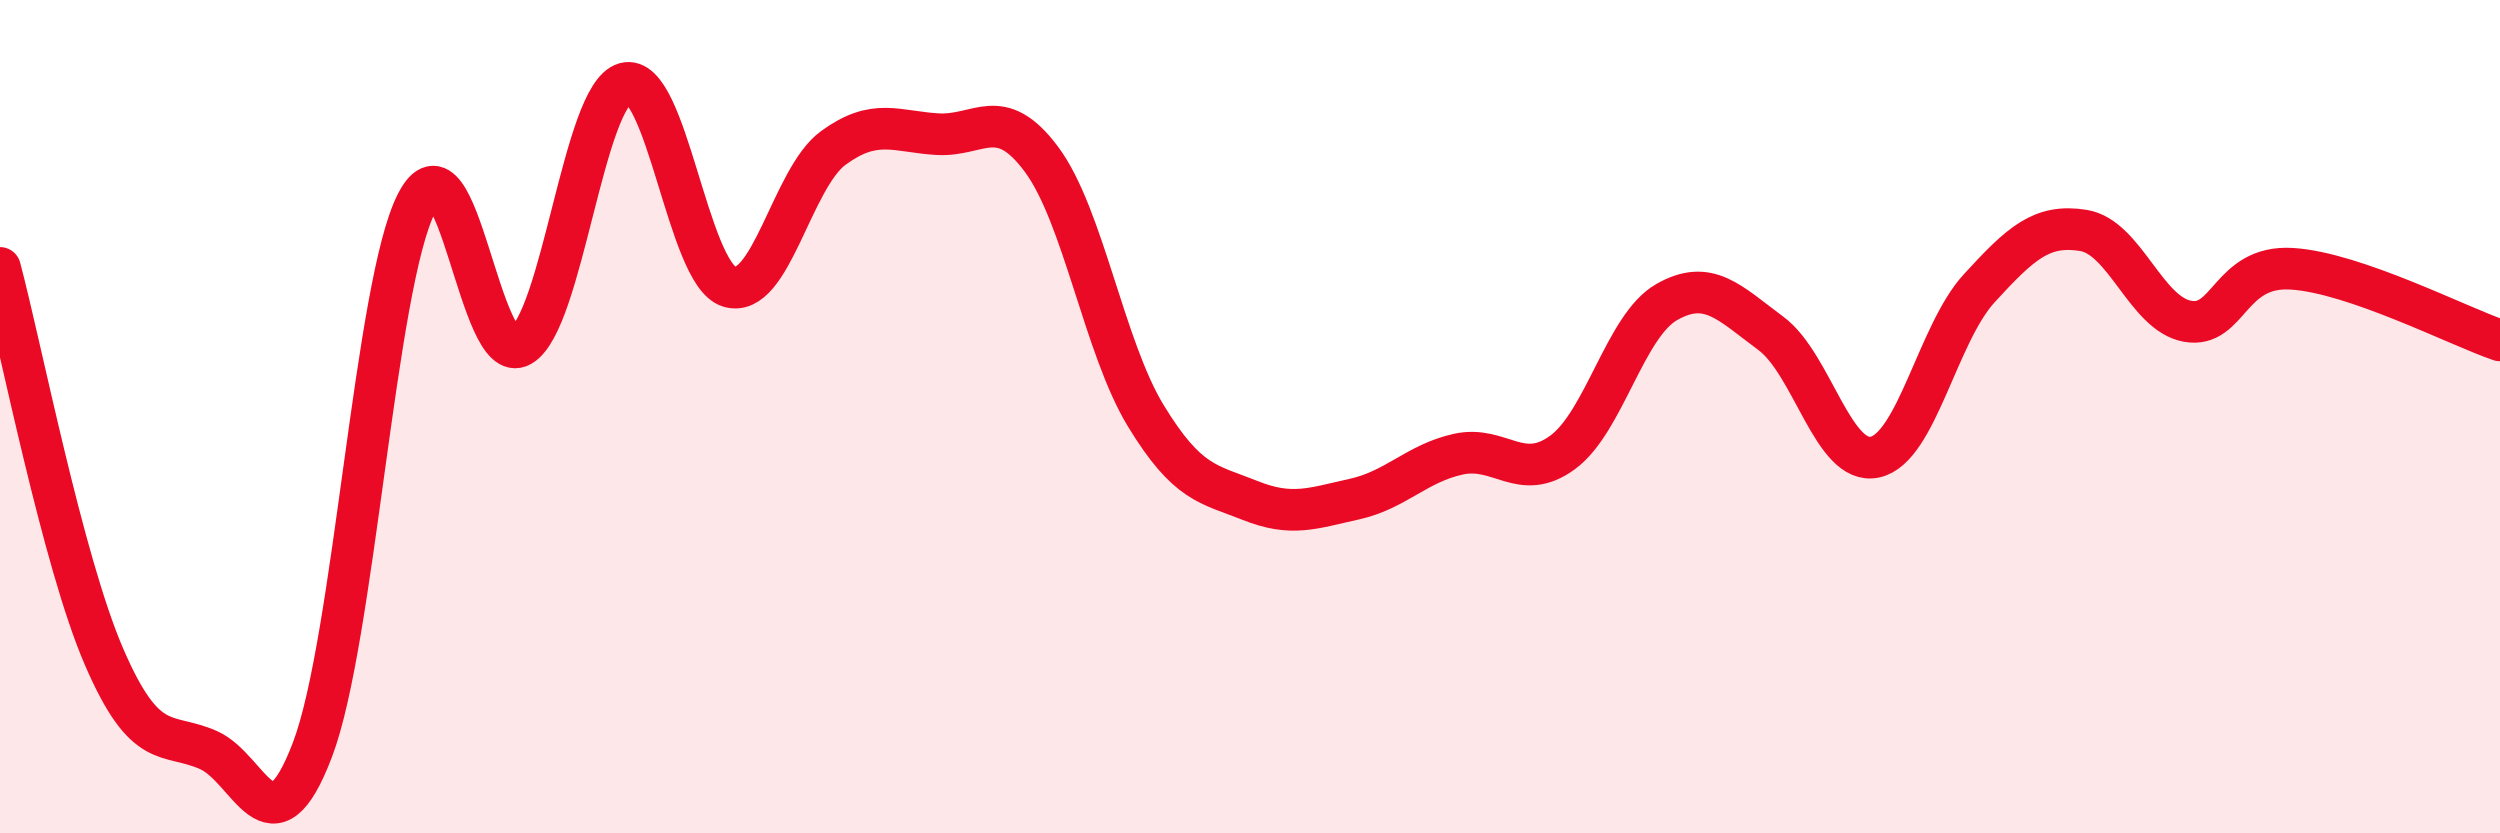 
    <svg width="60" height="20" viewBox="0 0 60 20" xmlns="http://www.w3.org/2000/svg">
      <path
        d="M 0,6.43 C 0.5,8.3 1.5,13.46 2.5,15.77 C 3.5,18.08 4,17.56 5,18 C 6,18.44 6.5,20.62 7.5,17.99 C 8.5,15.36 9,6.81 10,4.87 C 11,2.93 11.5,8.87 12.5,8.3 C 13.5,7.73 14,2.28 15,2 C 16,1.72 16.5,6.57 17.5,6.88 C 18.5,7.19 19,4.28 20,3.55 C 21,2.82 21.5,3.16 22.5,3.22 C 23.5,3.28 24,2.48 25,3.83 C 26,5.18 26.5,8.34 27.5,9.98 C 28.5,11.62 29,11.61 30,12.01 C 31,12.41 31.5,12.2 32.5,11.98 C 33.5,11.76 34,11.12 35,10.9 C 36,10.68 36.5,11.59 37.5,10.86 C 38.5,10.13 39,7.82 40,7.25 C 41,6.68 41.5,7.26 42.5,8 C 43.5,8.74 44,11.19 45,10.97 C 46,10.75 46.5,8.01 47.5,6.92 C 48.5,5.83 49,5.37 50,5.53 C 51,5.69 51.5,7.53 52.5,7.71 C 53.5,7.89 53.5,6.36 55,6.45 C 56.5,6.54 59,7.83 60,8.17L60 20L0 20Z"
        fill="#EB0A25"
        opacity="0.1"
        stroke-linecap="round"
        stroke-linejoin="round"
      />
      <path
        d="M 0,6.43 C 0.5,8.3 1.5,13.46 2.5,15.77 C 3.5,18.08 4,17.56 5,18 C 6,18.44 6.5,20.62 7.5,17.99 C 8.5,15.36 9,6.81 10,4.87 C 11,2.93 11.5,8.87 12.5,8.3 C 13.5,7.73 14,2.28 15,2 C 16,1.72 16.5,6.57 17.5,6.88 C 18.5,7.19 19,4.28 20,3.55 C 21,2.82 21.5,3.16 22.5,3.22 C 23.5,3.28 24,2.48 25,3.83 C 26,5.18 26.5,8.34 27.5,9.98 C 28.5,11.62 29,11.61 30,12.01 C 31,12.41 31.5,12.2 32.5,11.98 C 33.5,11.76 34,11.12 35,10.9 C 36,10.68 36.5,11.59 37.5,10.86 C 38.5,10.13 39,7.82 40,7.25 C 41,6.68 41.5,7.26 42.5,8 C 43.5,8.74 44,11.19 45,10.97 C 46,10.75 46.5,8.01 47.5,6.92 C 48.5,5.83 49,5.37 50,5.53 C 51,5.69 51.5,7.53 52.5,7.71 C 53.5,7.89 53.5,6.36 55,6.45 C 56.5,6.54 59,7.83 60,8.17"
        stroke="#EB0A25"
        stroke-width="1"
        fill="none"
        stroke-linecap="round"
        stroke-linejoin="round"
      />
    </svg>
  